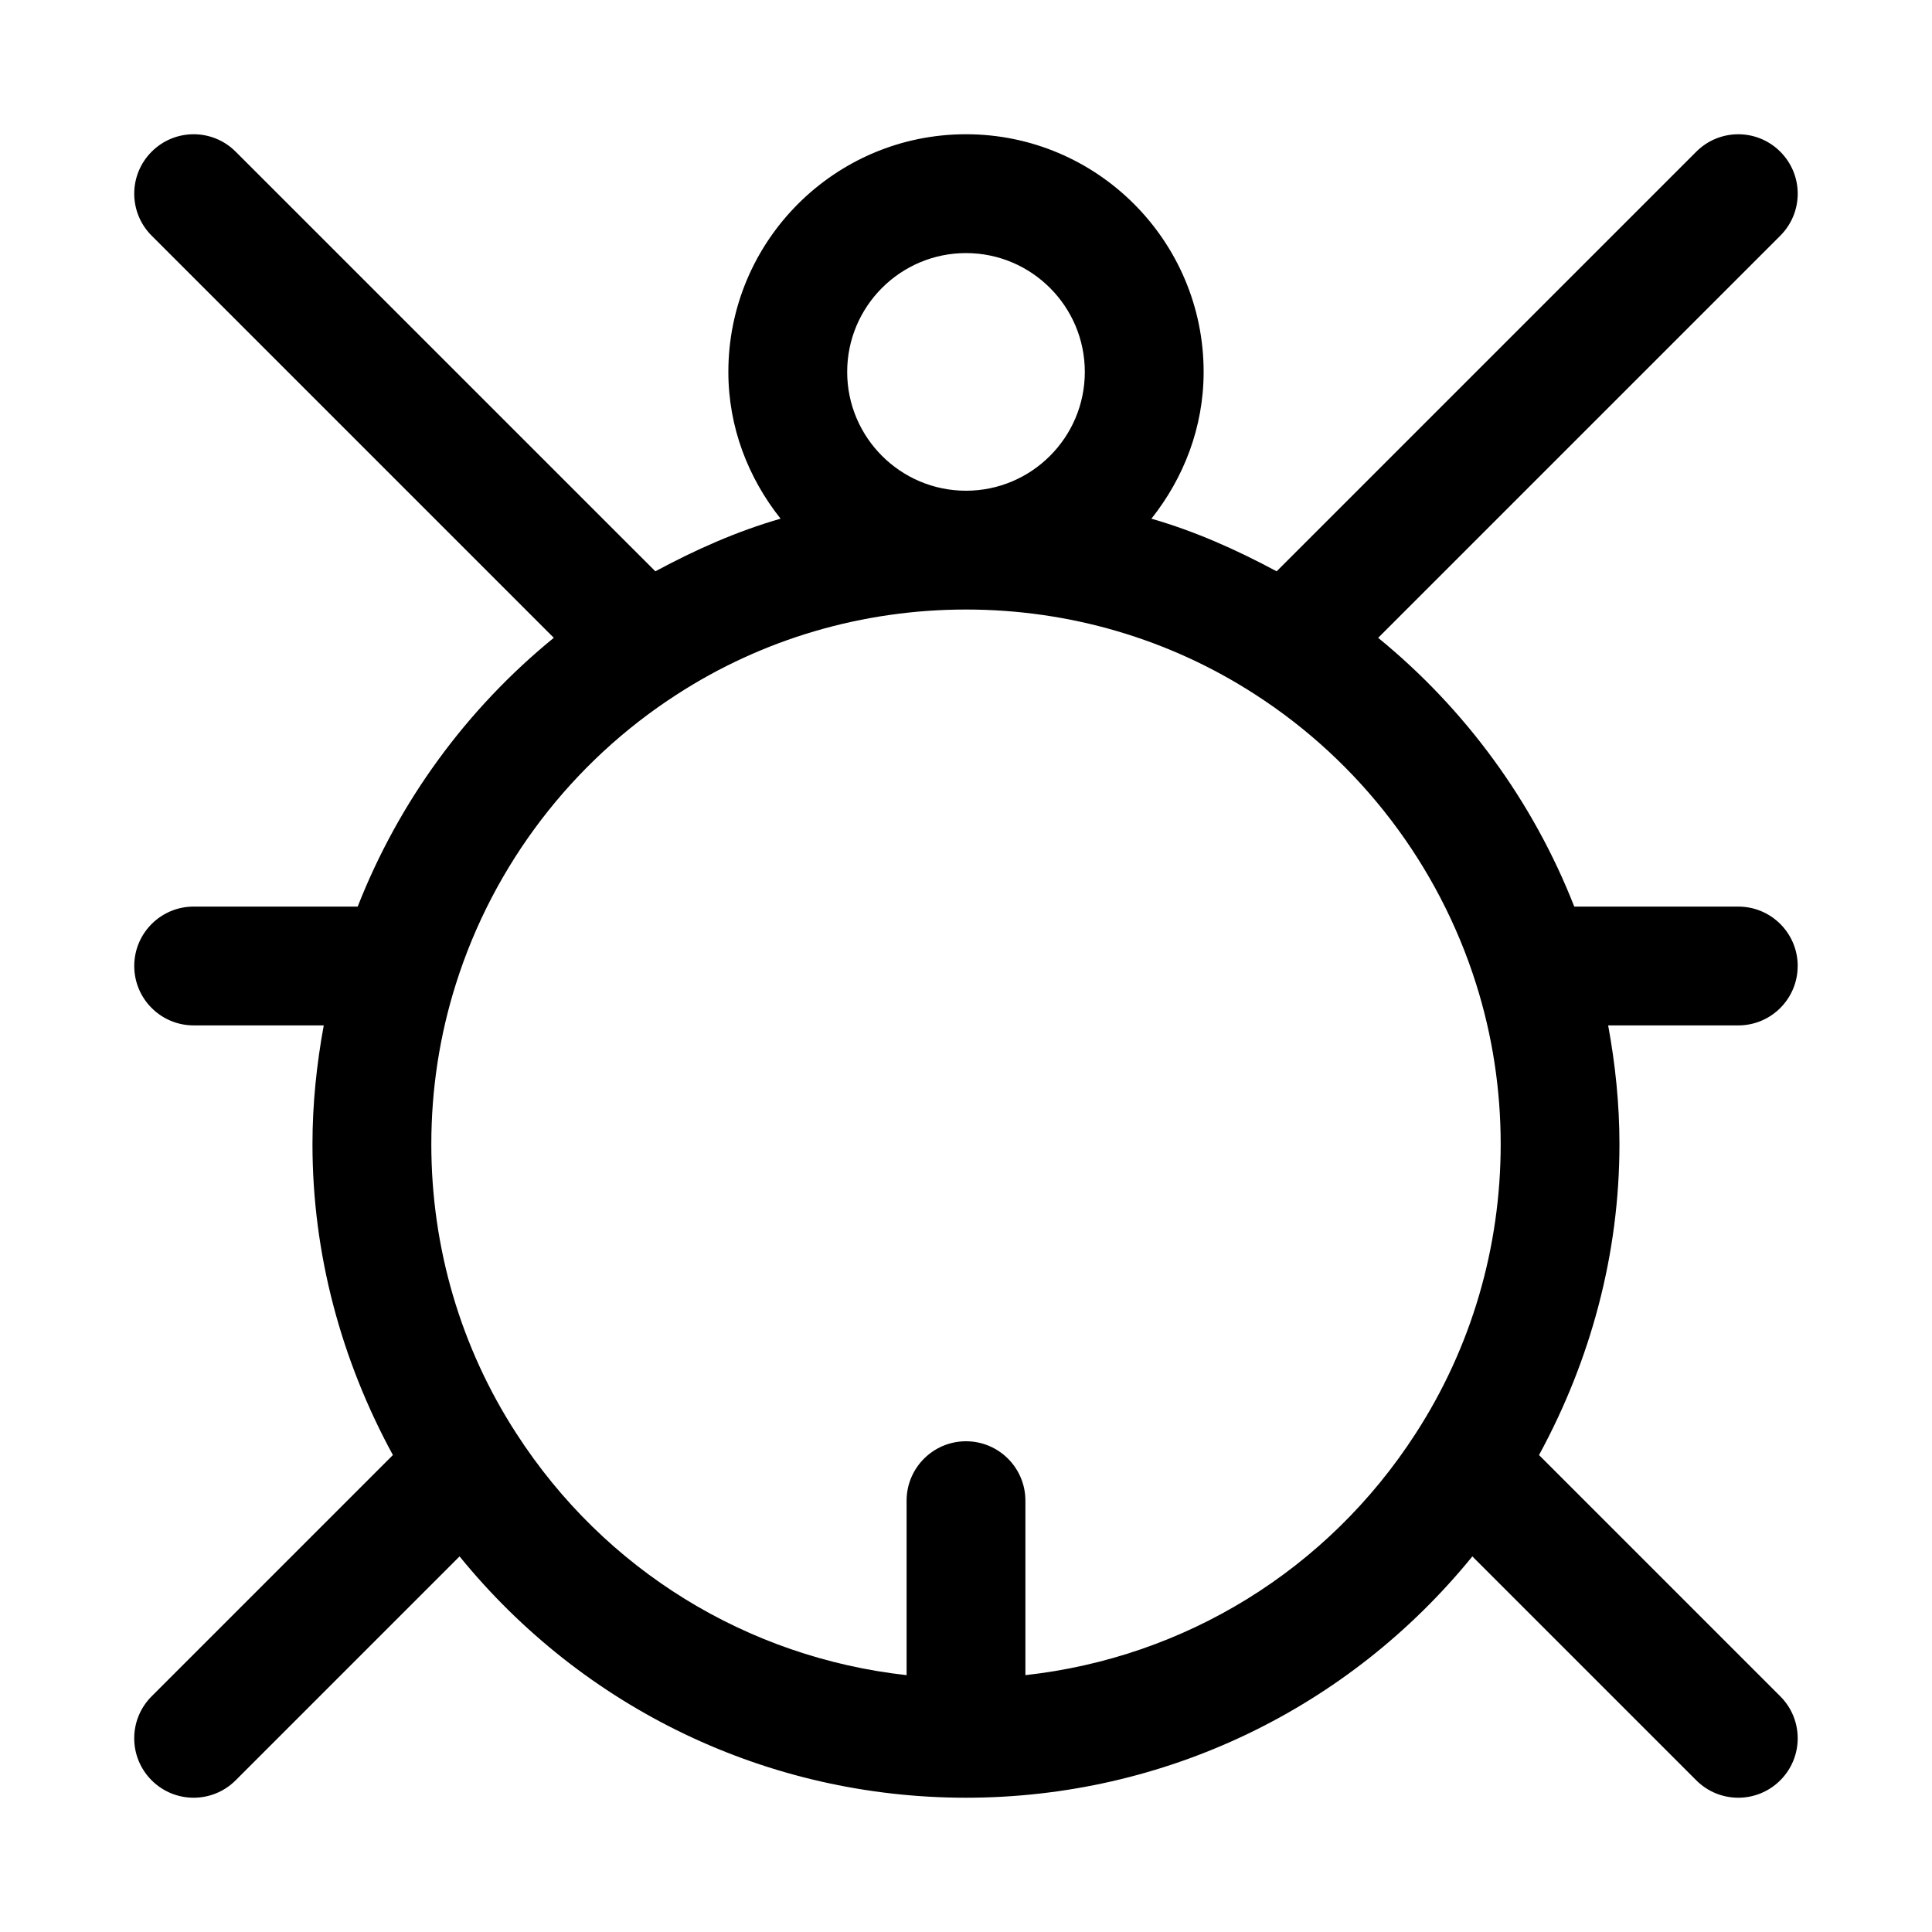 <?xml version="1.0" encoding="UTF-8"?>
<!-- Uploaded to: ICON Repo, www.iconrepo.com, Generator: ICON Repo Mixer Tools -->
<svg fill="#000000" width="800px" height="800px" version="1.1" viewBox="144 144 512 512" xmlns="http://www.w3.org/2000/svg">
 <path d="m620.41 400c0-8.691-7.039-15.742-15.742-15.742h-43.469c-10.91-27.836-28.875-52.379-51.973-71.227l106.57-106.57c6.156-6.156 6.156-16.105 0-22.262s-16.105-6.156-22.262 0l-111.21 111.21c-10.629-5.715-21.633-10.629-33.188-13.949 8.531-10.742 13.84-24.156 13.84-38.906 0-34.73-28.246-62.977-62.977-62.977s-62.977 28.246-62.977 62.977c0 14.754 5.305 28.148 13.84 38.902-11.555 3.32-22.578 8.234-33.188 13.949l-111.22-111.21c-6.156-6.156-16.105-6.156-22.262 0s-6.156 16.105 0 22.262l106.57 106.57c-23.113 18.848-41.059 43.391-51.969 71.227h-43.473c-8.691 0-15.742 7.055-15.742 15.742 0 8.691 7.055 15.742 15.742 15.742h34.48c-1.906 10.348-2.992 20.863-2.992 31.492 0 29.094 7.606 57.199 21.316 82.371l-63.938 63.938c-6.156 6.156-6.156 16.105 0 22.262 3.074 3.07 7.106 4.613 11.133 4.613 4.031 0 8.062-1.543 11.133-4.613l59.34-59.34c32.762 40.289 81.586 63.953 134.2 63.953 52.633 0 101.45-23.664 134.2-63.953l59.34 59.34c3.066 3.07 7.098 4.613 11.129 4.613s8.062-1.543 11.133-4.613c6.156-6.156 6.156-16.105 0-22.262l-63.938-63.938c13.711-25.188 21.316-53.293 21.316-82.371 0-10.629-1.086-21.145-2.992-31.488h34.48c8.707 0 15.742-7.055 15.742-15.742zm-220.41-188.93c17.367 0 31.488 14.121 31.488 31.488 0 17.367-14.121 31.488-31.488 31.488s-31.488-14.121-31.488-31.488c0-17.367 14.121-31.488 31.488-31.488zm15.742 376.86v-46.238c0-8.691-7.055-15.742-15.742-15.742-8.691 0-15.742 7.055-15.742 15.742v46.242c-42.148-4.676-80.043-27.805-103.45-64.094-14.727-22.738-22.504-49.234-22.504-76.613 0-14.5 2.188-28.797 6.519-42.492 9.949-31.535 30.75-58.773 58.566-76.703 22.734-14.723 49.234-22.5 76.613-22.5 27.363 0 53.875 7.777 76.641 22.516 27.805 17.918 48.586 45.152 58.535 76.688 4.332 13.695 6.519 27.992 6.519 42.492 0 27.379-7.777 53.875-22.516 76.641-23.395 36.277-61.289 59.402-103.44 64.062z"/>
</svg>